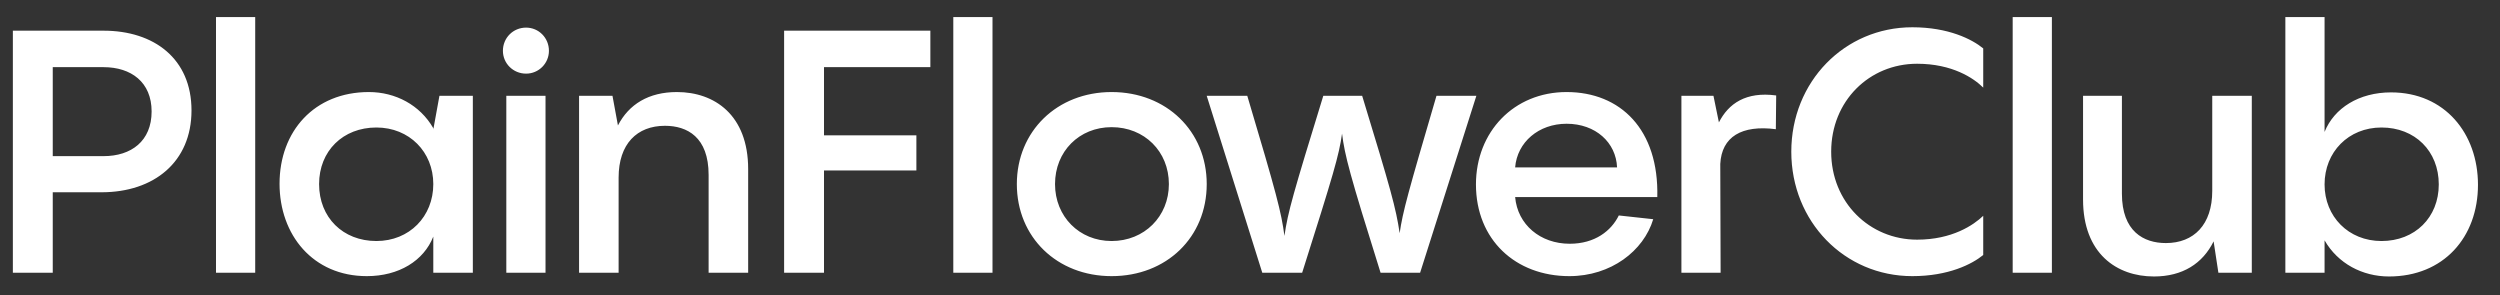 <svg width="110" height="13" viewBox="0 0 110 13" fill="none" xmlns="http://www.w3.org/2000/svg">
<rect x="0" y="0" width="110" height="13" fill="#333333" stroke="none"/>
<path d="M0.566 1.35H4.556C6.776 1.35 8.426 2.58 8.426 4.86C8.426 7.125 6.776 8.46 4.466 8.46H2.321V12H0.566V1.35ZM2.321 6.87H4.556C5.771 6.87 6.671 6.21 6.671 4.905C6.671 3.615 5.771 2.955 4.556 2.955H2.321V6.87ZM9.504 0.75H11.229V12H9.504V0.75ZM19.065 5.7L19.335 4.215H20.805V12H19.065V10.41C18.645 11.475 17.55 12.15 16.14 12.15C13.77 12.15 12.3 10.335 12.3 8.085C12.3 5.775 13.83 4.05 16.23 4.05C17.4 4.05 18.48 4.62 19.065 5.64V5.7ZM16.56 10.605C18.015 10.605 19.065 9.525 19.065 8.1C19.065 6.69 18.015 5.61 16.56 5.61C15.09 5.61 14.04 6.645 14.04 8.1C14.04 9.57 15.09 10.605 16.56 10.605ZM23.148 3.24C22.578 3.24 22.128 2.79 22.128 2.235C22.128 1.665 22.578 1.215 23.148 1.215C23.703 1.215 24.153 1.665 24.153 2.235C24.153 2.79 23.703 3.24 23.148 3.24ZM22.278 4.215H24.003V12H22.278V4.215ZM29.784 4.05C31.434 4.05 32.919 5.055 32.919 7.44V12H31.179V7.695C31.179 6.03 30.234 5.535 29.259 5.535C28.029 5.535 27.219 6.33 27.219 7.815V12H25.479V4.215H26.949L27.189 5.52C27.669 4.59 28.539 4.05 29.784 4.05ZM36.256 12H34.501V1.35H40.936V2.955H36.256V5.955H40.321V7.5H36.256V12ZM41.945 0.75H43.67V12H41.945V0.75ZM48.911 12.15C46.511 12.15 44.741 10.44 44.741 8.1C44.741 5.775 46.511 4.05 48.911 4.05C51.326 4.05 53.096 5.775 53.096 8.1C53.096 10.44 51.326 12.15 48.911 12.15ZM48.911 10.605C50.351 10.605 51.431 9.525 51.431 8.1C51.431 6.66 50.351 5.595 48.911 5.595C47.486 5.595 46.421 6.66 46.421 8.1C46.421 9.525 47.486 10.605 48.911 10.605ZM63.205 4.215H64.96L62.485 12H60.745C59.38 7.65 59.17 6.84 59.05 5.88C58.915 6.84 58.675 7.65 57.295 12H55.54L53.095 4.215H54.88C56.17 8.535 56.38 9.345 56.515 10.38C56.665 9.33 56.905 8.505 58.225 4.215H59.935C61.195 8.34 61.42 9.15 61.585 10.26C61.72 9.315 61.96 8.46 63.205 4.215ZM68.931 4.05C71.302 4.05 72.996 5.7 72.921 8.67H66.666C66.772 9.885 67.776 10.725 69.067 10.725C70.177 10.725 70.897 10.155 71.227 9.48L72.742 9.645C72.322 11.04 70.882 12.15 69.052 12.15C66.681 12.15 64.942 10.545 64.942 8.115C64.942 5.805 66.606 4.05 68.931 4.05ZM68.931 5.445C67.701 5.445 66.757 6.255 66.666 7.365H71.151C71.106 6.27 70.207 5.445 68.931 5.445ZM75.392 4.215L75.632 5.385C76.052 4.56 76.817 4.02 78.152 4.2L78.137 5.685C76.637 5.49 75.752 6.015 75.692 7.215L75.707 12H73.982V4.215H75.392ZM84.142 12.15C81.157 12.15 78.817 9.75 78.817 6.675C78.817 3.6 81.157 1.2 84.142 1.2C85.732 1.2 86.767 1.725 87.262 2.13V3.855C86.842 3.435 85.897 2.805 84.352 2.805C82.252 2.805 80.572 4.44 80.572 6.675C80.572 8.91 82.267 10.545 84.352 10.545C85.897 10.545 86.842 9.9 87.262 9.495V11.22C86.767 11.625 85.732 12.15 84.142 12.15ZM88.558 0.75H90.283V12H88.558V0.75ZM97.339 8.4V4.215H99.079V12H97.609L97.399 10.62C96.919 11.595 96.034 12.165 94.774 12.165C93.139 12.165 91.654 11.16 91.654 8.775V4.215H93.364V8.52C93.364 10.185 94.324 10.695 95.299 10.695C96.529 10.695 97.339 9.885 97.339 8.4ZM105.206 4.065C107.576 4.065 109.031 5.88 109.031 8.13C109.031 10.44 107.516 12.165 105.116 12.165C103.946 12.165 102.866 11.595 102.281 10.575V12H100.556V0.75H102.281V5.805C102.701 4.755 103.796 4.065 105.206 4.065ZM104.786 10.605C106.256 10.605 107.306 9.57 107.306 8.115C107.306 6.645 106.256 5.61 104.786 5.61C103.331 5.61 102.281 6.69 102.281 8.115C102.281 9.525 103.331 10.605 104.786 10.605Z" fill="white"/>
</svg>

